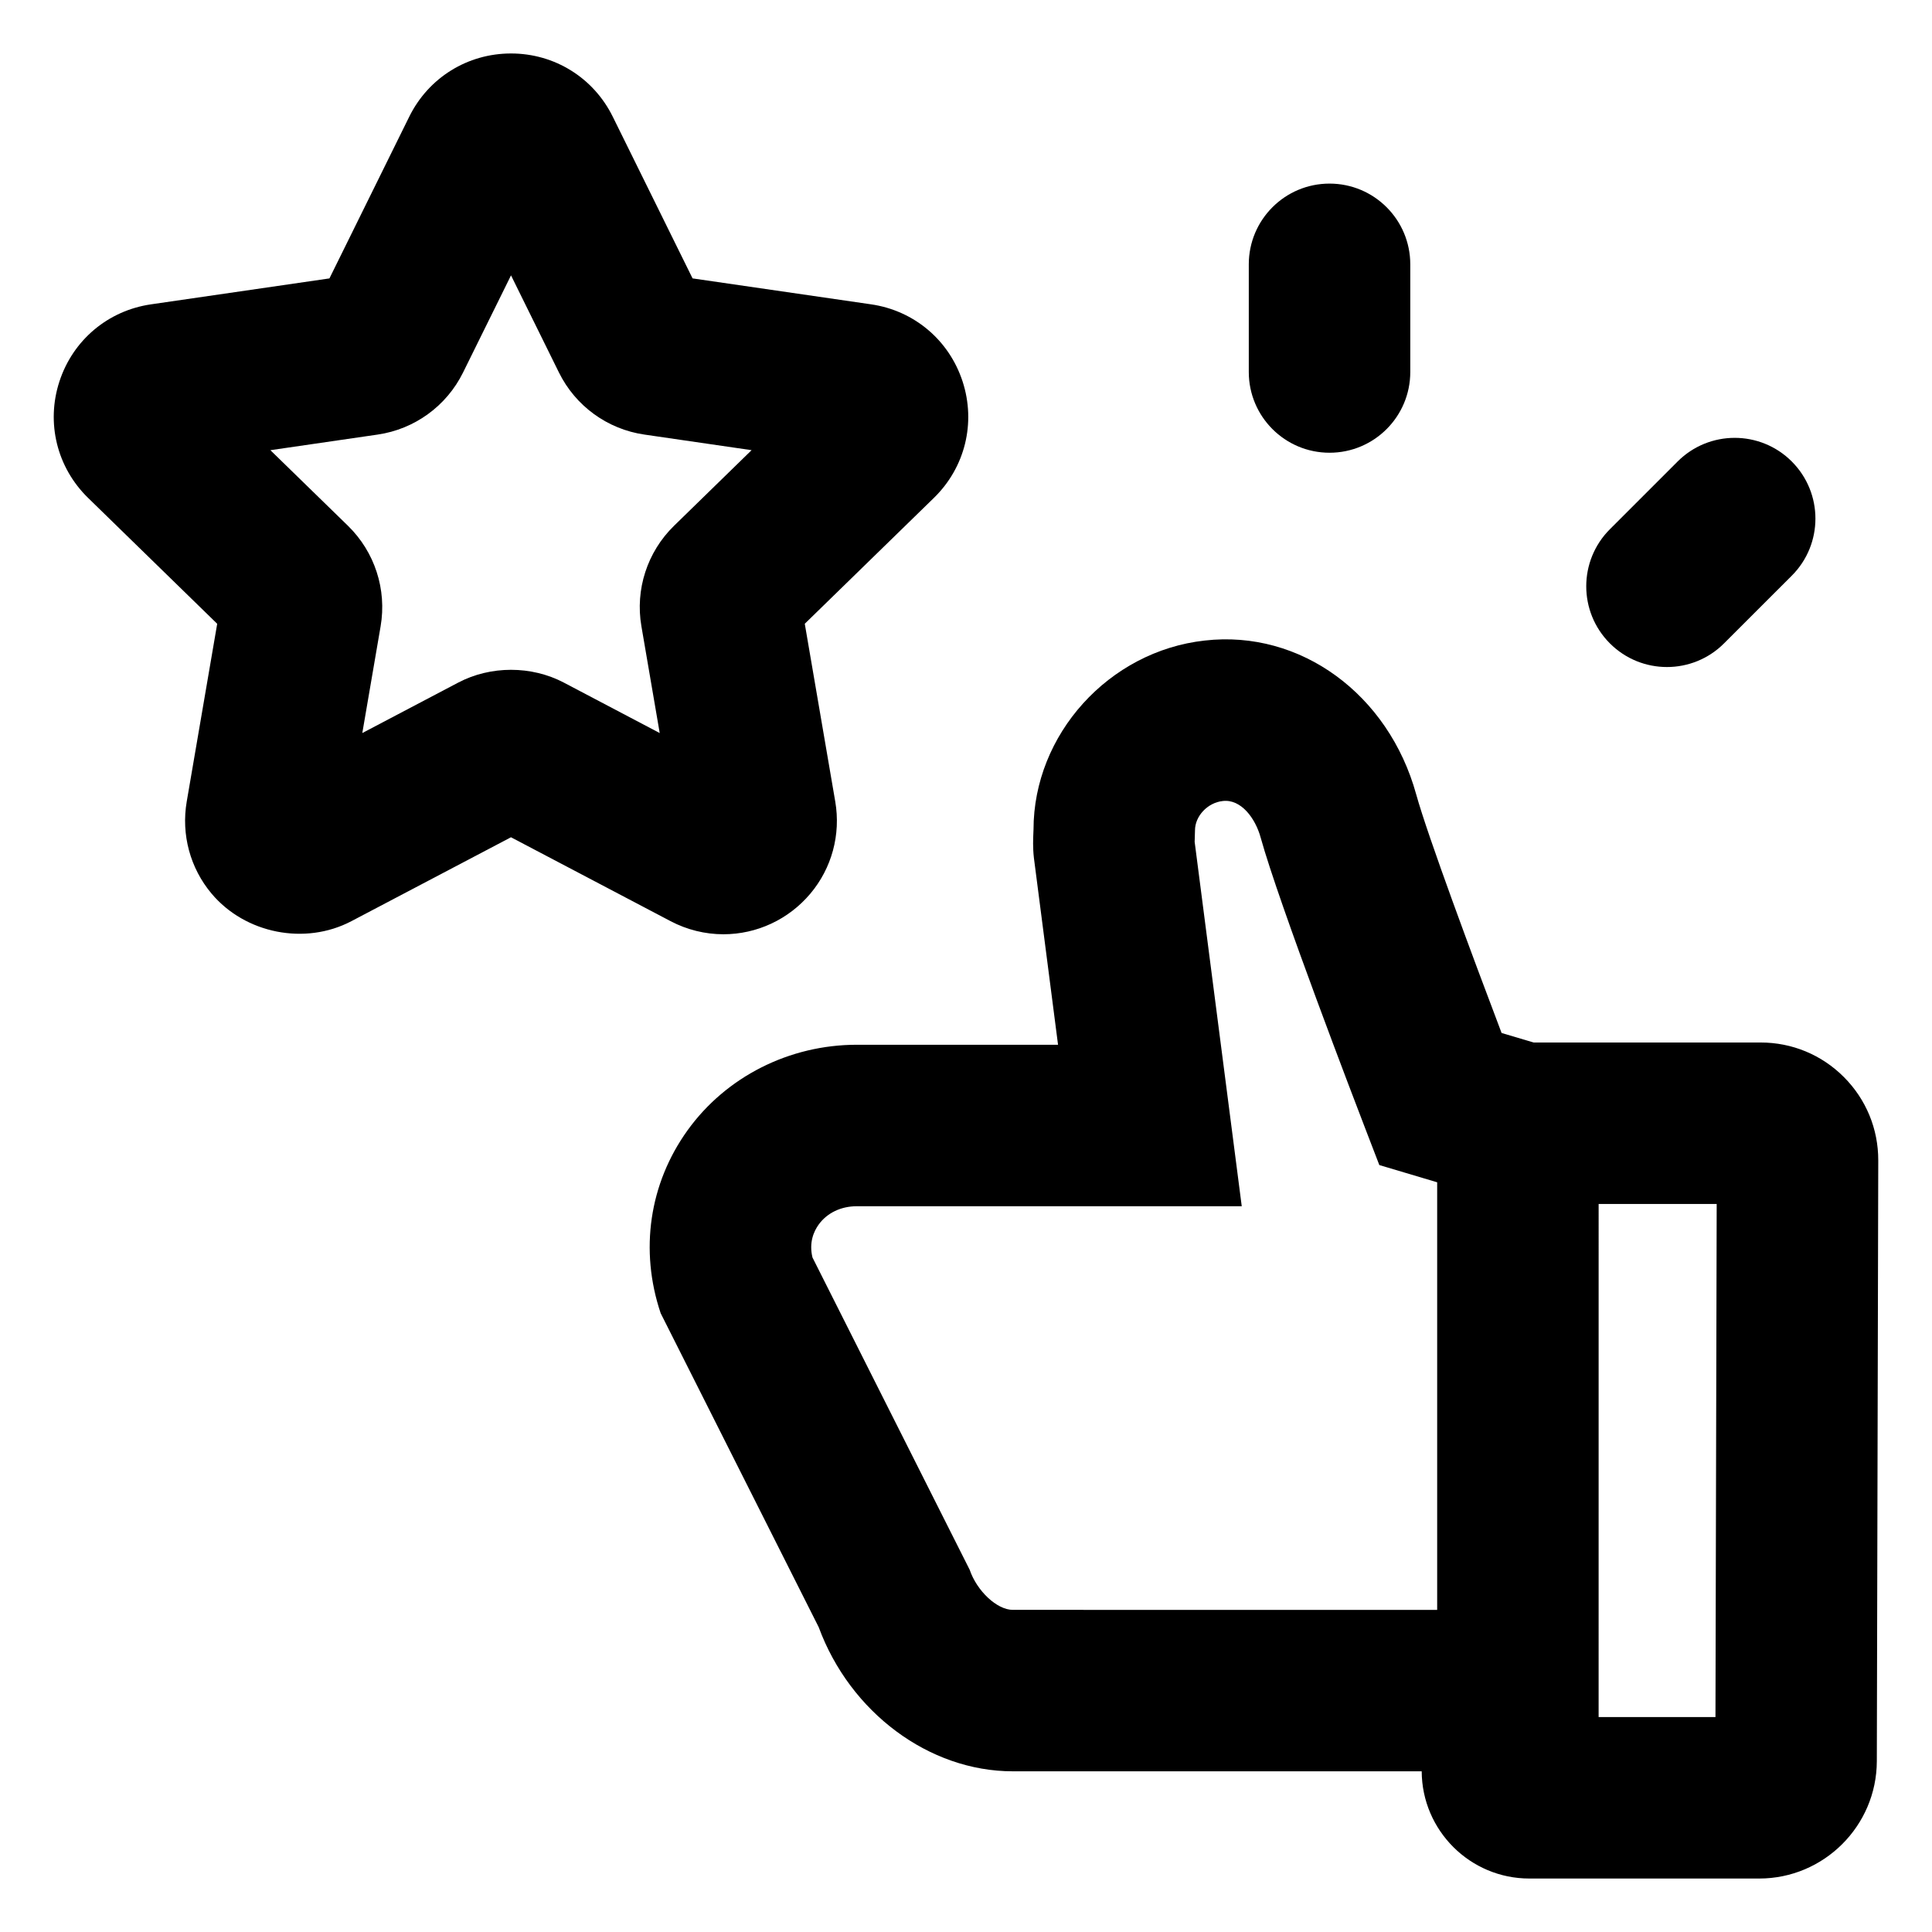 <?xml version="1.0" encoding="UTF-8"?>
<!-- Uploaded to: ICON Repo, www.iconrepo.com, Generator: ICON Repo Mixer Tools -->
<svg fill="#000000" width="800px" height="800px" version="1.1" viewBox="144 144 512 512" xmlns="http://www.w3.org/2000/svg">
 <g>
  <path d="m549.28 641.83h60.926c17.145 0 31.129-13.949 31.172-31.102l0.379-159.2c0.016-8.344-3.215-16.188-9.105-22.094-5.891-5.906-13.73-9.16-22.07-9.16l-60.148 0.004-8.496-2.527c-7.457-19.637-19.578-52.199-22.637-63.25-7.324-26.52-30.66-43.66-56.043-40.75-25.441 2.812-45.367 24.914-45.367 50.109l-0.031 0.727c-0.074 1.785-0.176 3.996 0.133 6.746l6.398 49.539h-53.328c-17.887 0-34.656 8.484-44.871 22.695-10.133 14.102-12.727 31.766-7.106 48.457l41.875 83.188c8.316 22.582 29.234 38.203 51.434 38.203h108.37c0.066 15.684 12.832 28.414 28.516 28.414zm18.375-178.76h31.285l-0.324 135.97h-30.965zm-166.71 96.875-41.633-82.707c-0.953-3.941 0.324-6.871 1.633-8.699 2.227-3.098 5.914-4.875 10.121-4.875h102.01l-12.48-96.574 0.02-0.648c0.039-0.934 0.07-1.789 0.07-2.387 0-3.773 3.336-7.336 7.332-7.773 4.906-0.605 8.688 4.66 10.051 9.617 4.871 17.629 25.367 71.008 27.688 77.039l3.777 9.812 15.332 4.57v113.32l-112.46-0.008c-4.184 0.004-9.527-4.988-11.453-10.684z"/>
  <path d="m201.56 309.31-8.074 47.102c-1.5 8.762 0.906 17.668 6.613 24.441 8.883 10.543 24.719 13.734 37.023 7.269l42.293-22.238 42.309 22.242c4.316 2.273 9.152 3.465 13.984 3.465 8.879-0.004 17.27-3.918 23.027-10.746 5.707-6.769 8.117-15.68 6.613-24.441l-8.074-47.102 34.215-33.352c8.262-8.051 11.18-19.859 7.613-30.84-3.566-10.969-12.871-18.812-24.273-20.461l-47.293-6.871-21.145-42.848c-5.102-10.336-15.434-16.758-26.969-16.758-11.531 0-21.871 6.422-26.973 16.762l-21.145 42.848-47.277 6.871c-11.418 1.652-20.715 9.492-24.289 20.461-3.57 10.969-0.648 22.789 7.609 30.84zm42.508-50.141c9.805-1.422 18.273-7.578 22.645-16.449l12.711-25.746 12.699 25.738c4.379 8.879 12.848 15.035 22.645 16.453l28.41 4.133-20.57 20.059c-7.078 6.918-10.309 16.867-8.629 26.602l4.852 28.305-25.406-13.367c-8.602-4.519-19.398-4.519-27.996 0l-25.414 13.367 4.852-28.289c1.672-9.75-1.551-19.703-8.652-26.637l-20.559-20.035z"/>
  <path d="m496.34 263.98c11.812 0 21.398-9.578 21.398-21.398v-28.527c0-11.82-9.578-21.398-21.398-21.398-11.82 0-21.398 9.578-21.398 21.398v28.527c0.004 11.82 9.586 21.398 21.398 21.398z"/>
  <path d="m585.76 320.77c5.477 0 10.953-2.09 15.125-6.266l17.957-17.945c8.352-8.348 8.352-21.895 0-30.254s-21.902-8.359-30.258 0l-17.945 17.945c-8.352 8.348-8.359 21.895 0 30.254 4.176 4.18 9.652 6.266 15.121 6.266z"/>
 </g>
</svg>